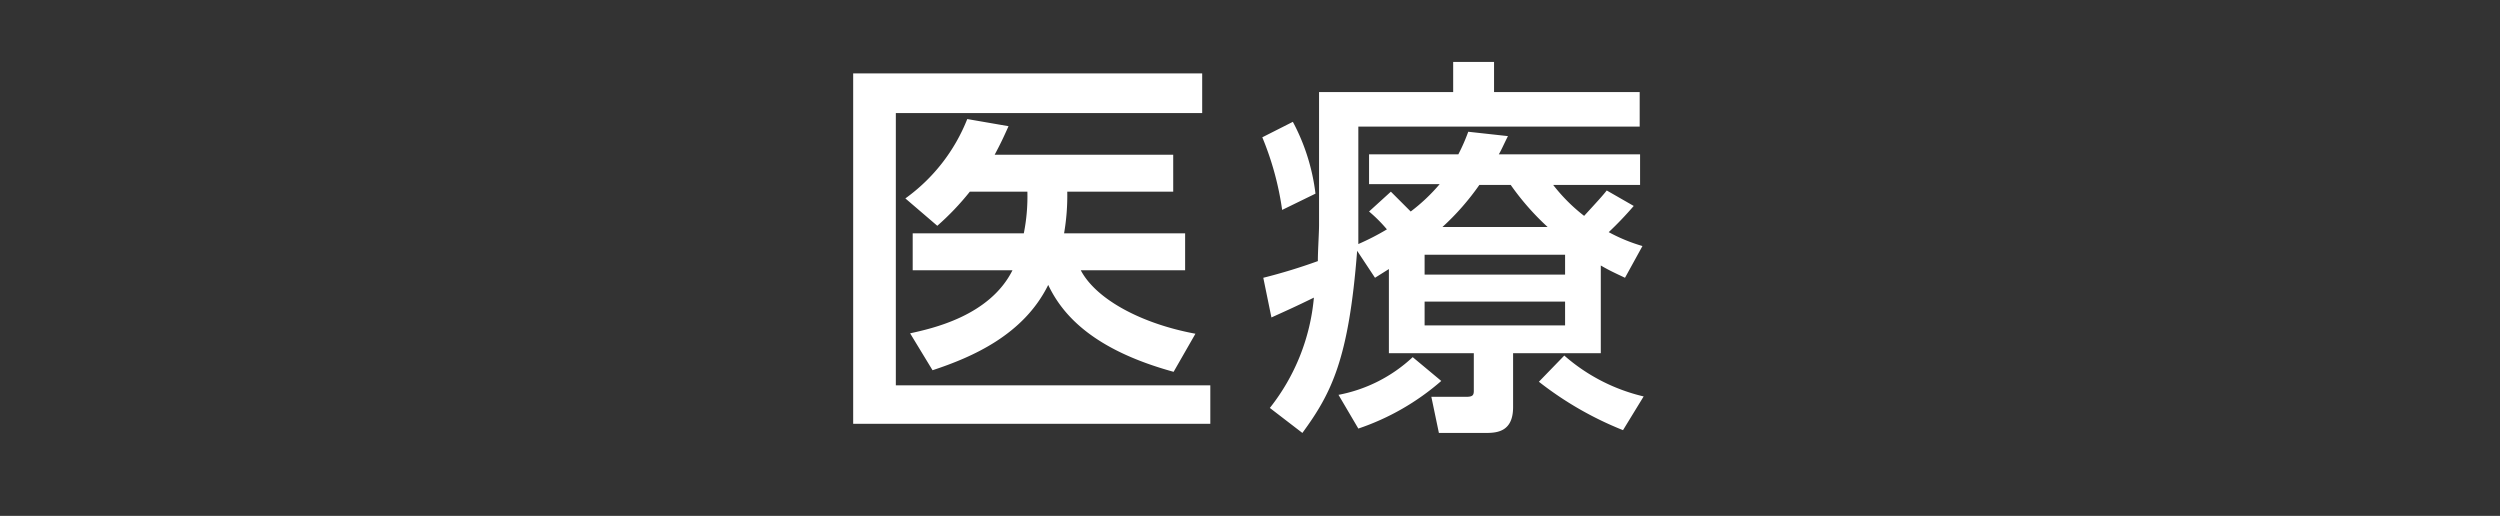 <svg id="レイヤー_1" data-name="レイヤー 1" xmlns="http://www.w3.org/2000/svg" viewBox="0 0 126 26"><rect x="0" y="0" width="126" height="26" fill="#333333" stroke="none"/><defs><style>.cls-1{fill:#fff;}</style></defs><title>アートボード 1</title><path class="cls-1" d="M60.59,3.7v2H45.15V19.42H61v1.94H43V3.7Zm-.86,8.06v1.86H54.47c.78,1.48,3.08,2.7,5.78,3.2l-1.1,1.92c-4-1.1-5.58-2.82-6.32-4.38C51.59,16.88,49,18,47,18.66L45.87,16.8c1.08-.24,4-.86,5.16-3.18H46V11.76h5.6a9.48,9.48,0,0,0,.18-2.1h-2.9a13.34,13.34,0,0,1-1.64,1.72L45.63,10a9,9,0,0,0,3.12-4l2.08.36c-.26.58-.4.88-.7,1.44h9V9.66H53.79a11.21,11.21,0,0,1-.16,2.1Zm5.43-5.62A10.27,10.27,0,0,1,66.3,9.76l-1.68.82a15,15,0,0,0-1-3.66ZM70,13.56l-.7.44-.9-1.36c-.42,5.44-1.28,7.16-2.76,9.18L64,20.56A10.45,10.45,0,0,0,66.22,15c-.94.46-1.26.6-2.14,1l-.41-2a28.42,28.42,0,0,0,2.75-.84c0-.56.06-1.4.06-1.82V4.64h6.76V3.12H75.3V4.64h7.34V6.38H68.46V11.3c0,.44,0,.72,0,1a12.57,12.57,0,0,0,1.44-.74,7.32,7.32,0,0,0-.9-.9l1.1-1,1,1a9.07,9.07,0,0,0,1.46-1.38H69V7.78H73.5A9.57,9.57,0,0,0,74,6.64l2,.22c-.24.48-.32.68-.46.92h7.12V9.32H78.28a8.69,8.69,0,0,0,1.56,1.56c.66-.72.92-1,1.14-1.28l1.36.78a17.64,17.64,0,0,1-1.26,1.32,8.52,8.52,0,0,0,1.7.7L81.9,14c-.46-.22-.78-.36-1.22-.62V17.8H76.26v2.72c0,1.22-.78,1.3-1.36,1.3H72.52L72.14,20h1.74c.32,0,.4-.06.4-.3V17.8H70Zm2.64,5.64a12.39,12.39,0,0,1-4.18,2.4l-1-1.7A7.52,7.52,0,0,0,71.2,18Zm-.84-6.36v1h7.08v-1Zm0,2.36v1.2h7.08V15.2ZM78,11.44a13,13,0,0,1-1.86-2.12H74.56a12.68,12.68,0,0,1-1.86,2.12Zm3.8,10.24a17.16,17.16,0,0,1-4.24-2.44l1.28-1.32a9.27,9.27,0,0,0,4,2.06Z"/></svg>